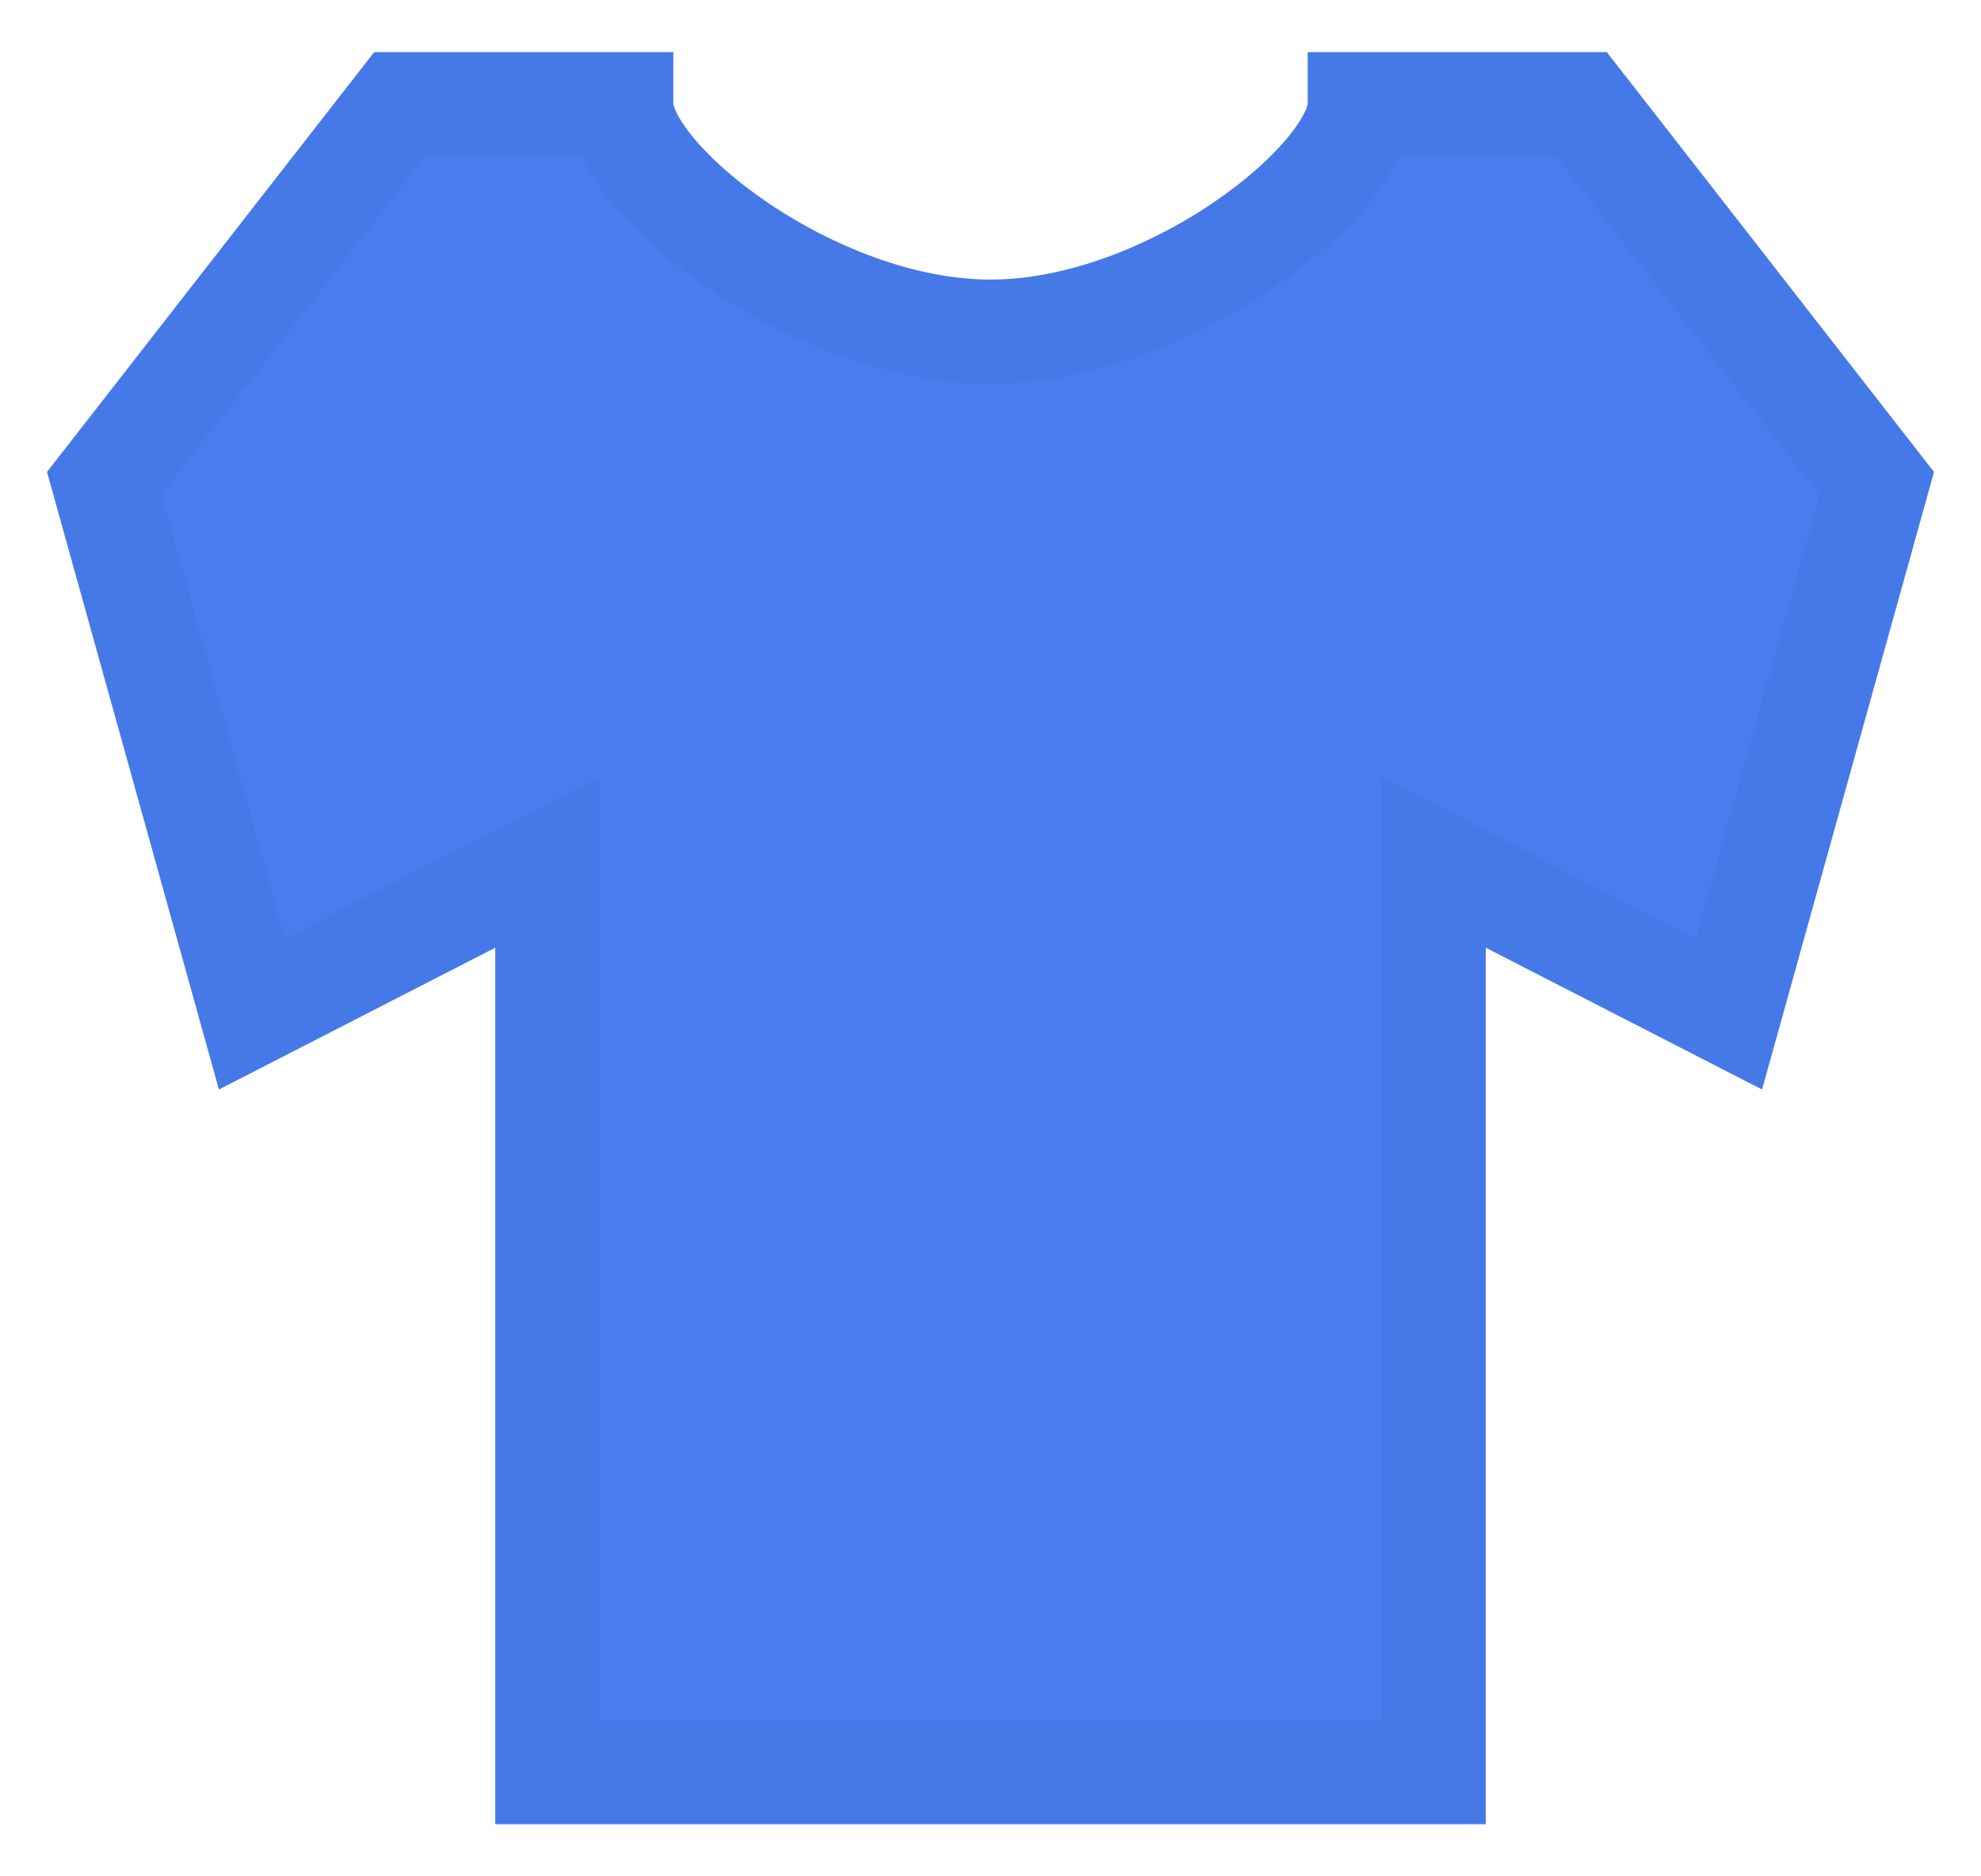 <svg width="19" height="18" viewBox="0 0 19 18" fill="none"
    xmlns="http://www.w3.org/2000/svg">
    <path d="M5.25 17H13.75V8.273L16.583 9.727L18 4.636L15.167 1H13.042C13.042 1.727 11.2 3.182 9.5 3.182C7.8 3.182 5.958 1.727 5.958 1H3.833L1 4.636L2.417 9.727L5.25 8.273V17Z" fill="#497DEE" stroke="#4679E8"/>
</svg>
